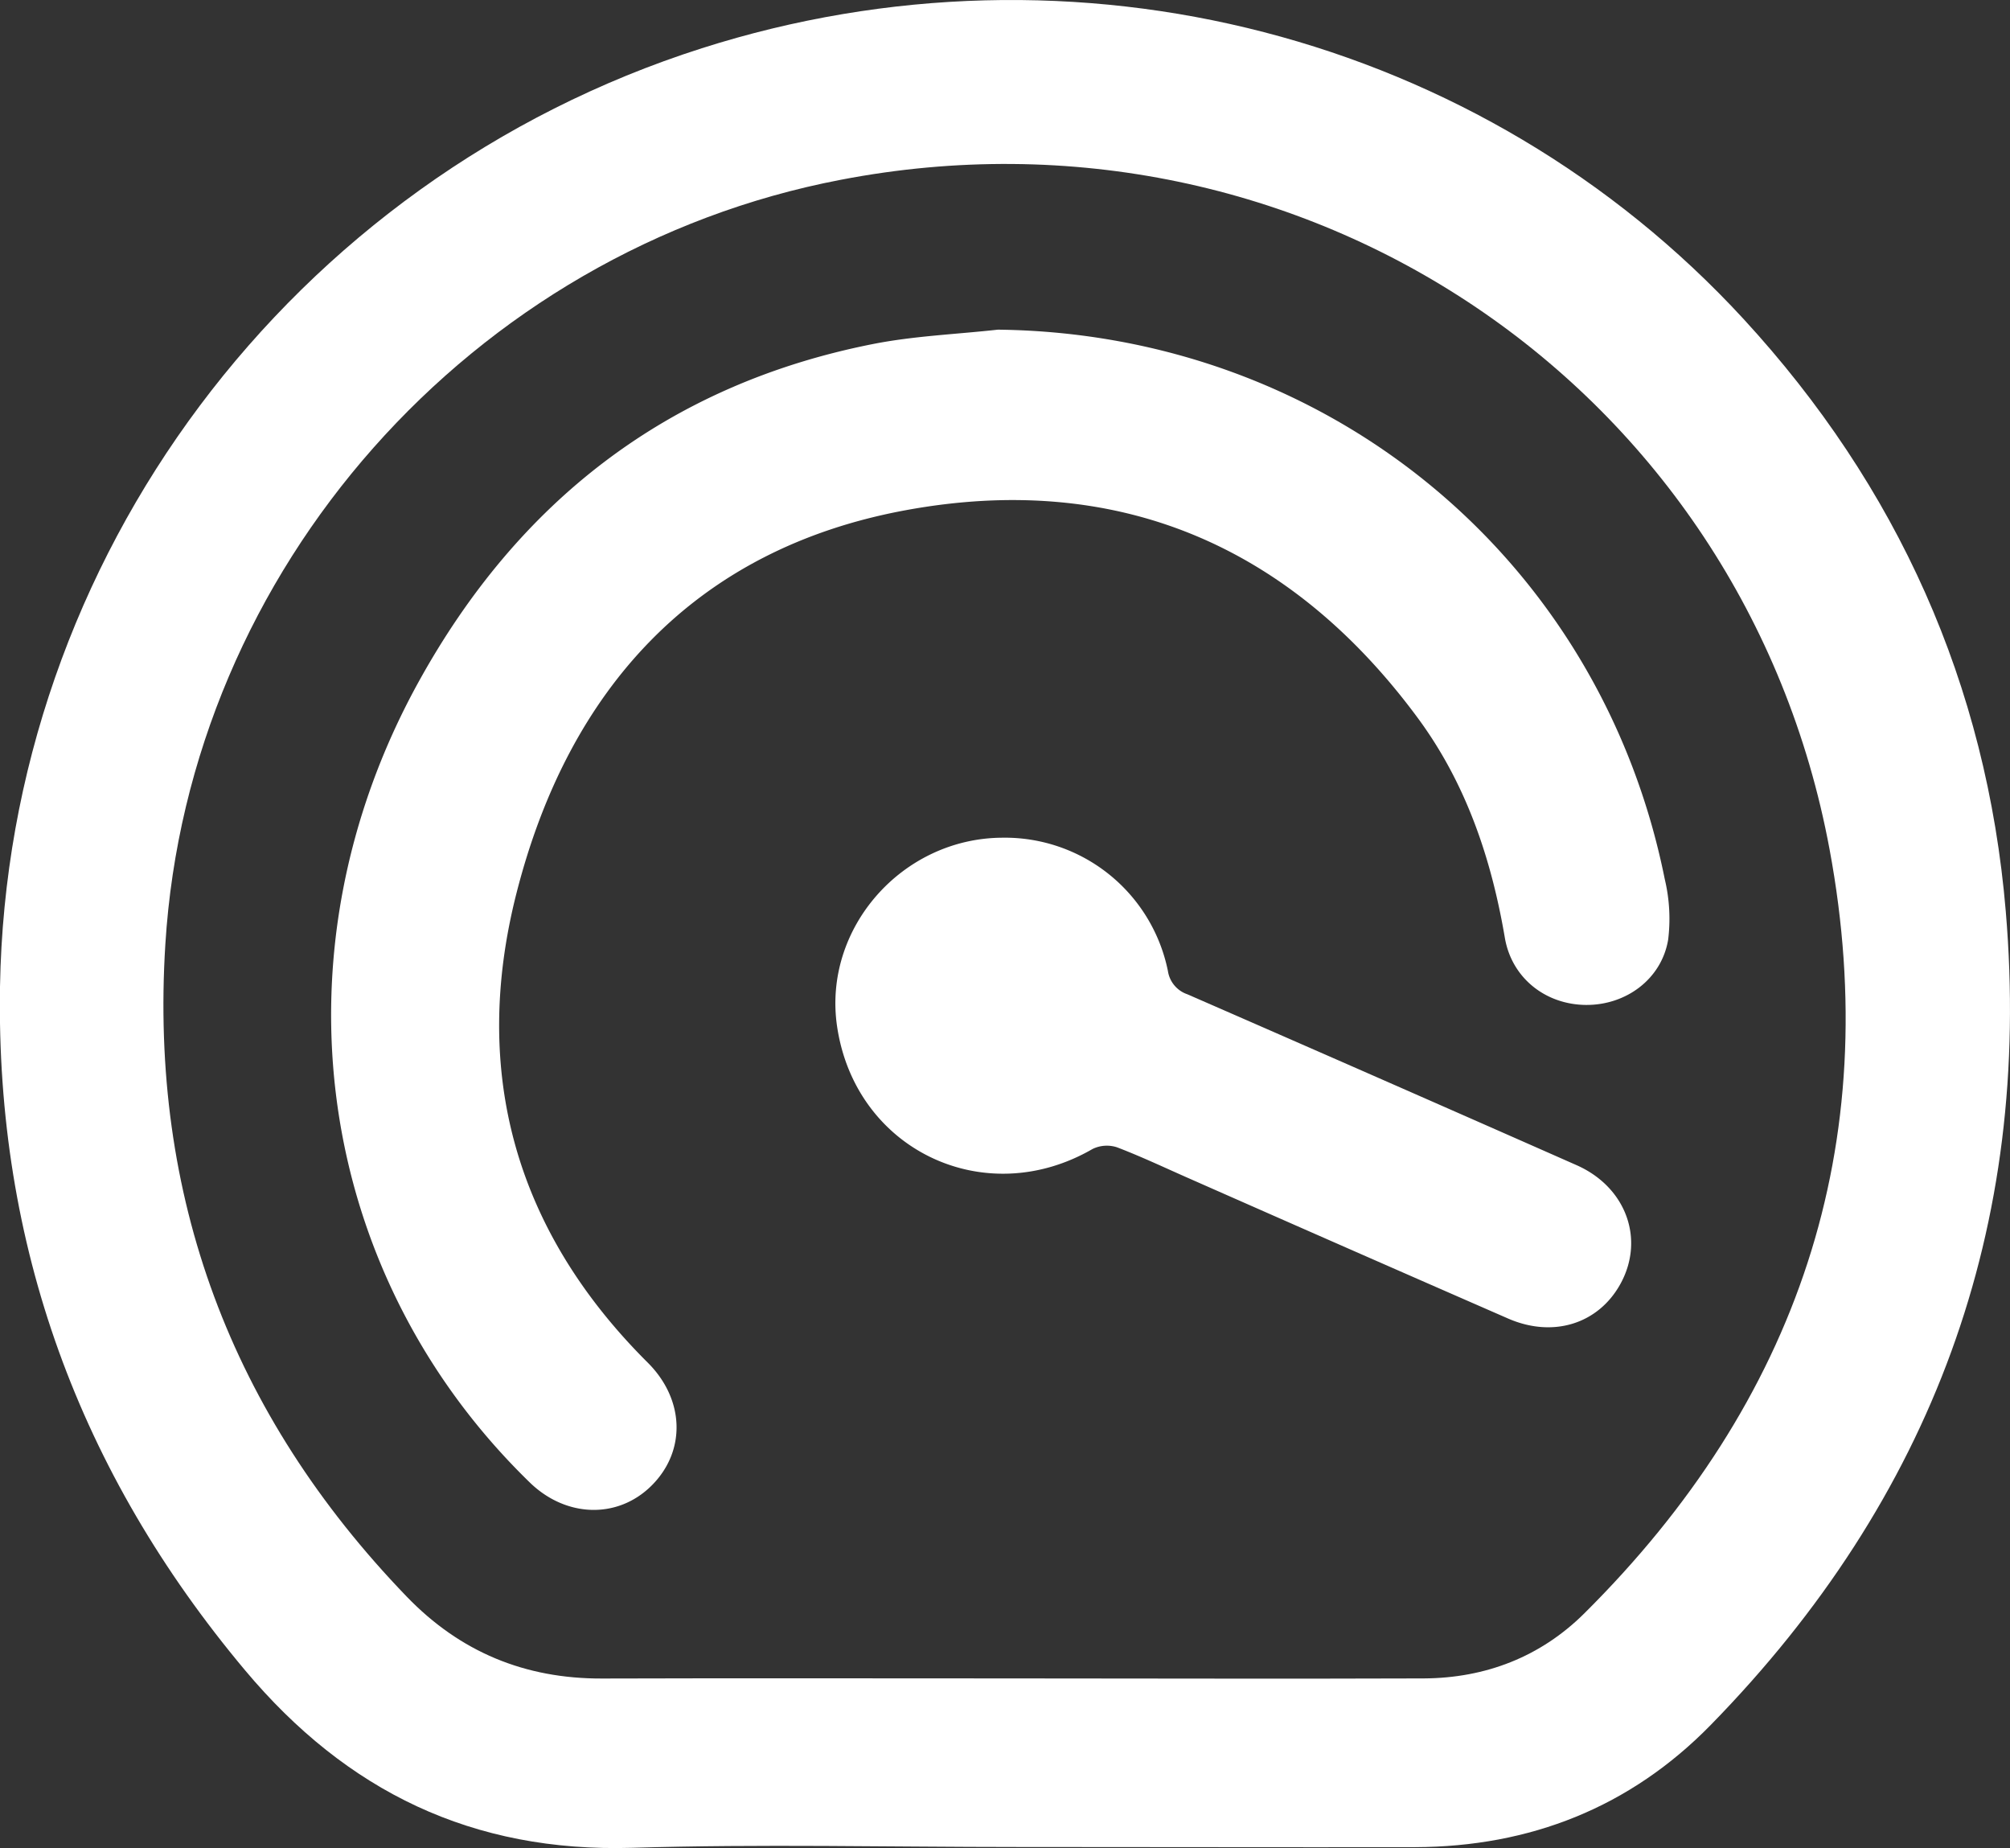 <?xml version="1.0" encoding="UTF-8"?> <svg xmlns="http://www.w3.org/2000/svg" viewBox="0 0 381.59 350.77"><rect x="0" y="0" width="381.59" height="350.77" fill="#333333" stroke="none"/> <defs> <style>.cls-1{fill:#fff;}</style> </defs> <g id="Слой_2" data-name="Слой 2"> <g id="Слой_1-2" data-name="Слой 1"> <path class="cls-1" d="M193.07,350.57c-24.32,0-48.67-.58-73,.15-30.33.91-54.24-10.66-73.55-33.7C15,279.42-.78,236.27,0,187.3,1.37,105.9,55.35,34,133.23,9.16,204-13.4,281.18,6.45,331,60.54,360.22,92.29,377.16,129.9,380.79,173c5.06,59.91-14,111.44-56,154.39-15.32,15.67-34.31,23.13-56.15,23.21C243.47,350.64,218.27,350.57,193.07,350.57Zm-2.07-32v0c26.44,0,52.88.1,79.32,0,11.7-.06,22.15-4.1,30.44-12.33,40.54-40.25,57-88.93,46.58-145-16.36-88-100-144-187.7-127.12C89.57,47.51,35.82,108,31.39,179.23c-3,47.84,12.45,89.19,45.79,123.78,10.17,10.56,22.49,15.63,37.12,15.58C139.86,318.51,165.43,318.57,191,318.57Z"></path> <path class="cls-1" d="M189.45,62.57c62.42.73,114.35,43.26,126.61,104.35a32.35,32.35,0,0,1,.63,11.45c-1.26,7.47-8,12.44-15.63,12.37S287,185.65,285.69,178c-2.57-15.09-7.38-29.31-16.49-41.67C244.92,103.41,212,89.48,172,96.83c-40.11,7.37-64.08,34-73.94,72.67-8.67,34-.22,64.14,24.94,89.16,7,7,7.27,16.79.68,23.33-6.4,6.35-16.2,6.09-23.1-.61-40.8-39.65-49.48-100.33-21.23-151.74C98.3,95.19,126.78,73,165.72,65.3,173.51,63.76,181.53,63.45,189.45,62.57Z"></path> <path class="cls-1" d="M190.31,159a31.58,31.58,0,0,1,31.41,25.28,5.54,5.54,0,0,0,3.7,4.44q37,16.14,73.88,32.43c9.44,4.17,13,14.09,8.32,22.56-4.19,7.58-12.77,10.28-21.32,6.55q-30.12-13.15-60.19-26.43c-4.68-2.05-9.29-4.25-14.06-6.07a6.19,6.19,0,0,0-4.65.33c-20.52,11.87-45.06.13-48.49-23.32C156.2,176.21,171.24,159.08,190.31,159Z"></path> </g> </g> </svg> 
